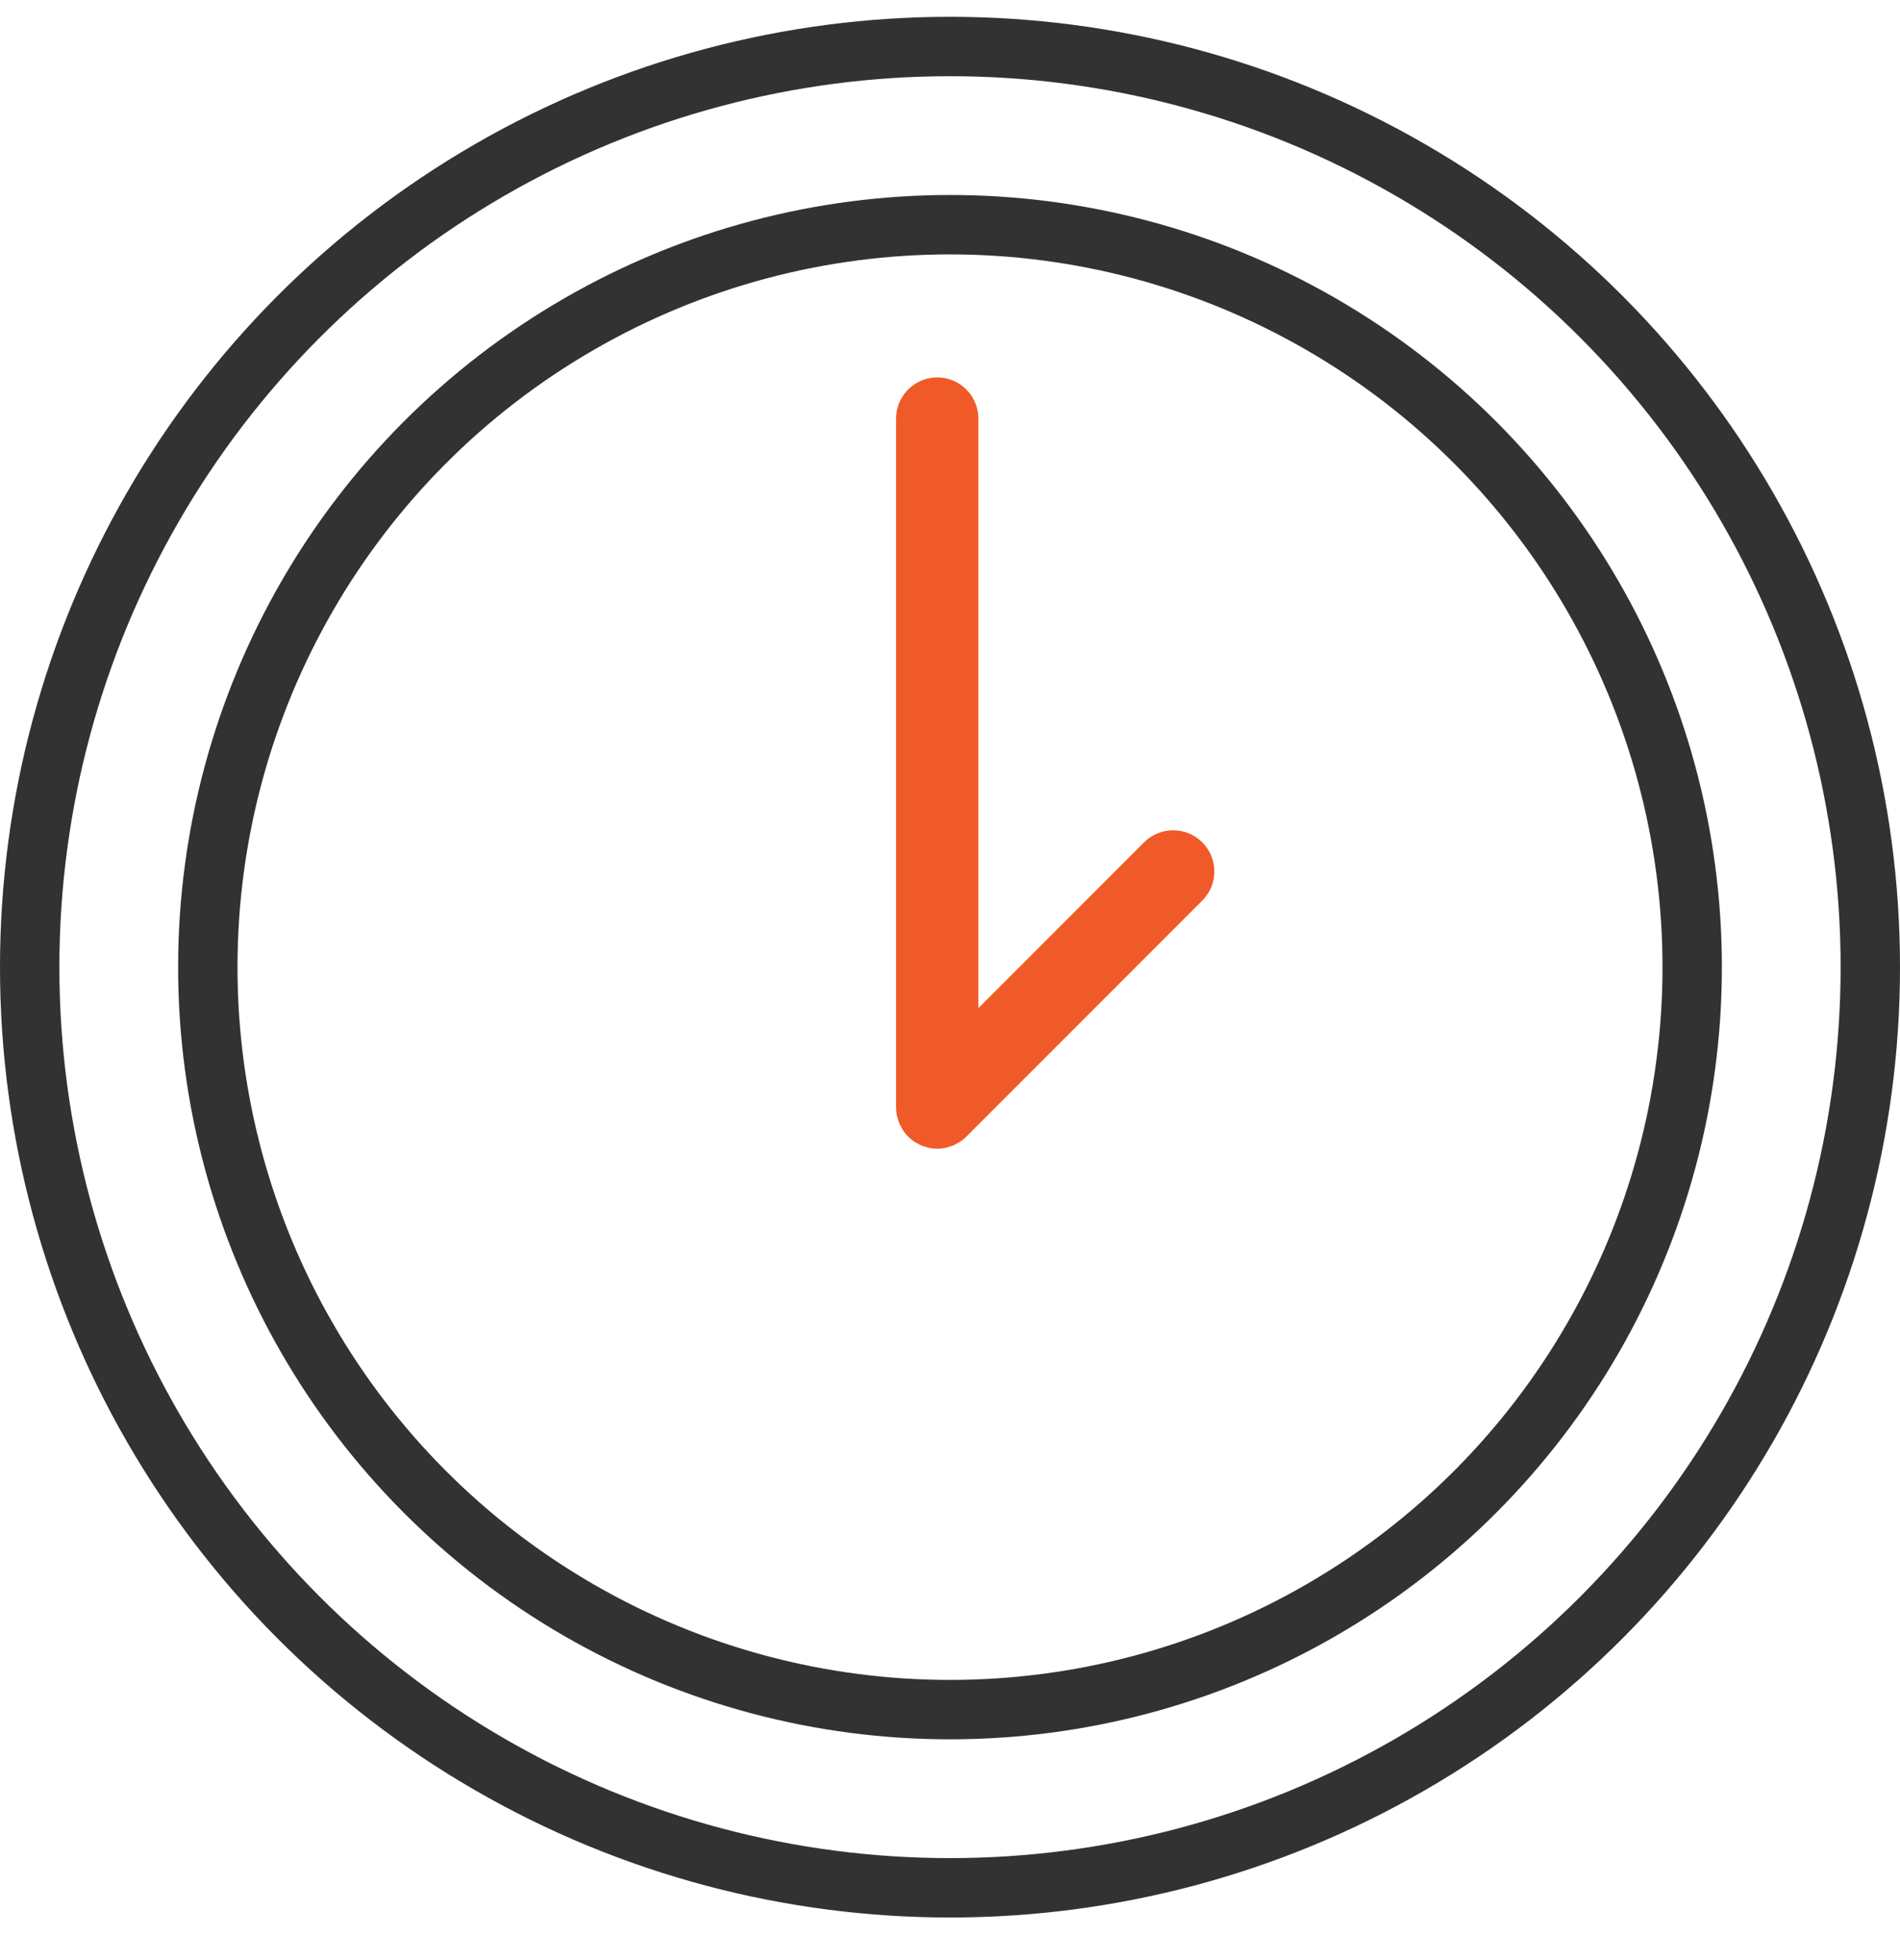 <?xml version="1.0" encoding="UTF-8"?> <svg xmlns="http://www.w3.org/2000/svg" width="32" height="33" viewBox="0 0 32 33" fill="none"><path d="M19.268 14.182L16.478 16.972V7.048C16.478 6.665 16.168 6.354 15.785 6.354C15.402 6.354 15.092 6.665 15.092 7.048V18.645C15.092 18.691 15.096 18.737 15.106 18.782C15.11 18.801 15.117 18.819 15.123 18.838C15.13 18.863 15.135 18.887 15.145 18.911C15.155 18.934 15.168 18.955 15.18 18.977C15.189 18.995 15.197 19.013 15.209 19.031C15.26 19.107 15.325 19.172 15.402 19.223C15.416 19.233 15.431 19.239 15.446 19.247C15.47 19.261 15.494 19.276 15.521 19.287C15.542 19.295 15.563 19.3 15.585 19.307C15.607 19.313 15.627 19.322 15.65 19.326C15.695 19.335 15.74 19.34 15.785 19.34C15.831 19.34 15.876 19.335 15.921 19.326C15.943 19.321 15.964 19.313 15.986 19.306C16.008 19.3 16.029 19.295 16.05 19.287C16.077 19.276 16.101 19.261 16.126 19.246C16.14 19.238 16.155 19.233 16.169 19.223C16.208 19.198 16.244 19.168 16.276 19.135L20.249 15.162C20.52 14.892 20.52 14.453 20.249 14.182C19.978 13.911 19.54 13.911 19.268 14.182Z" fill="#F05A29"></path><circle cx="16" cy="16.283" r="15.5" stroke="#323232"></circle><circle cx="16" cy="16.283" r="12.5" stroke="#323232"></circle></svg> 